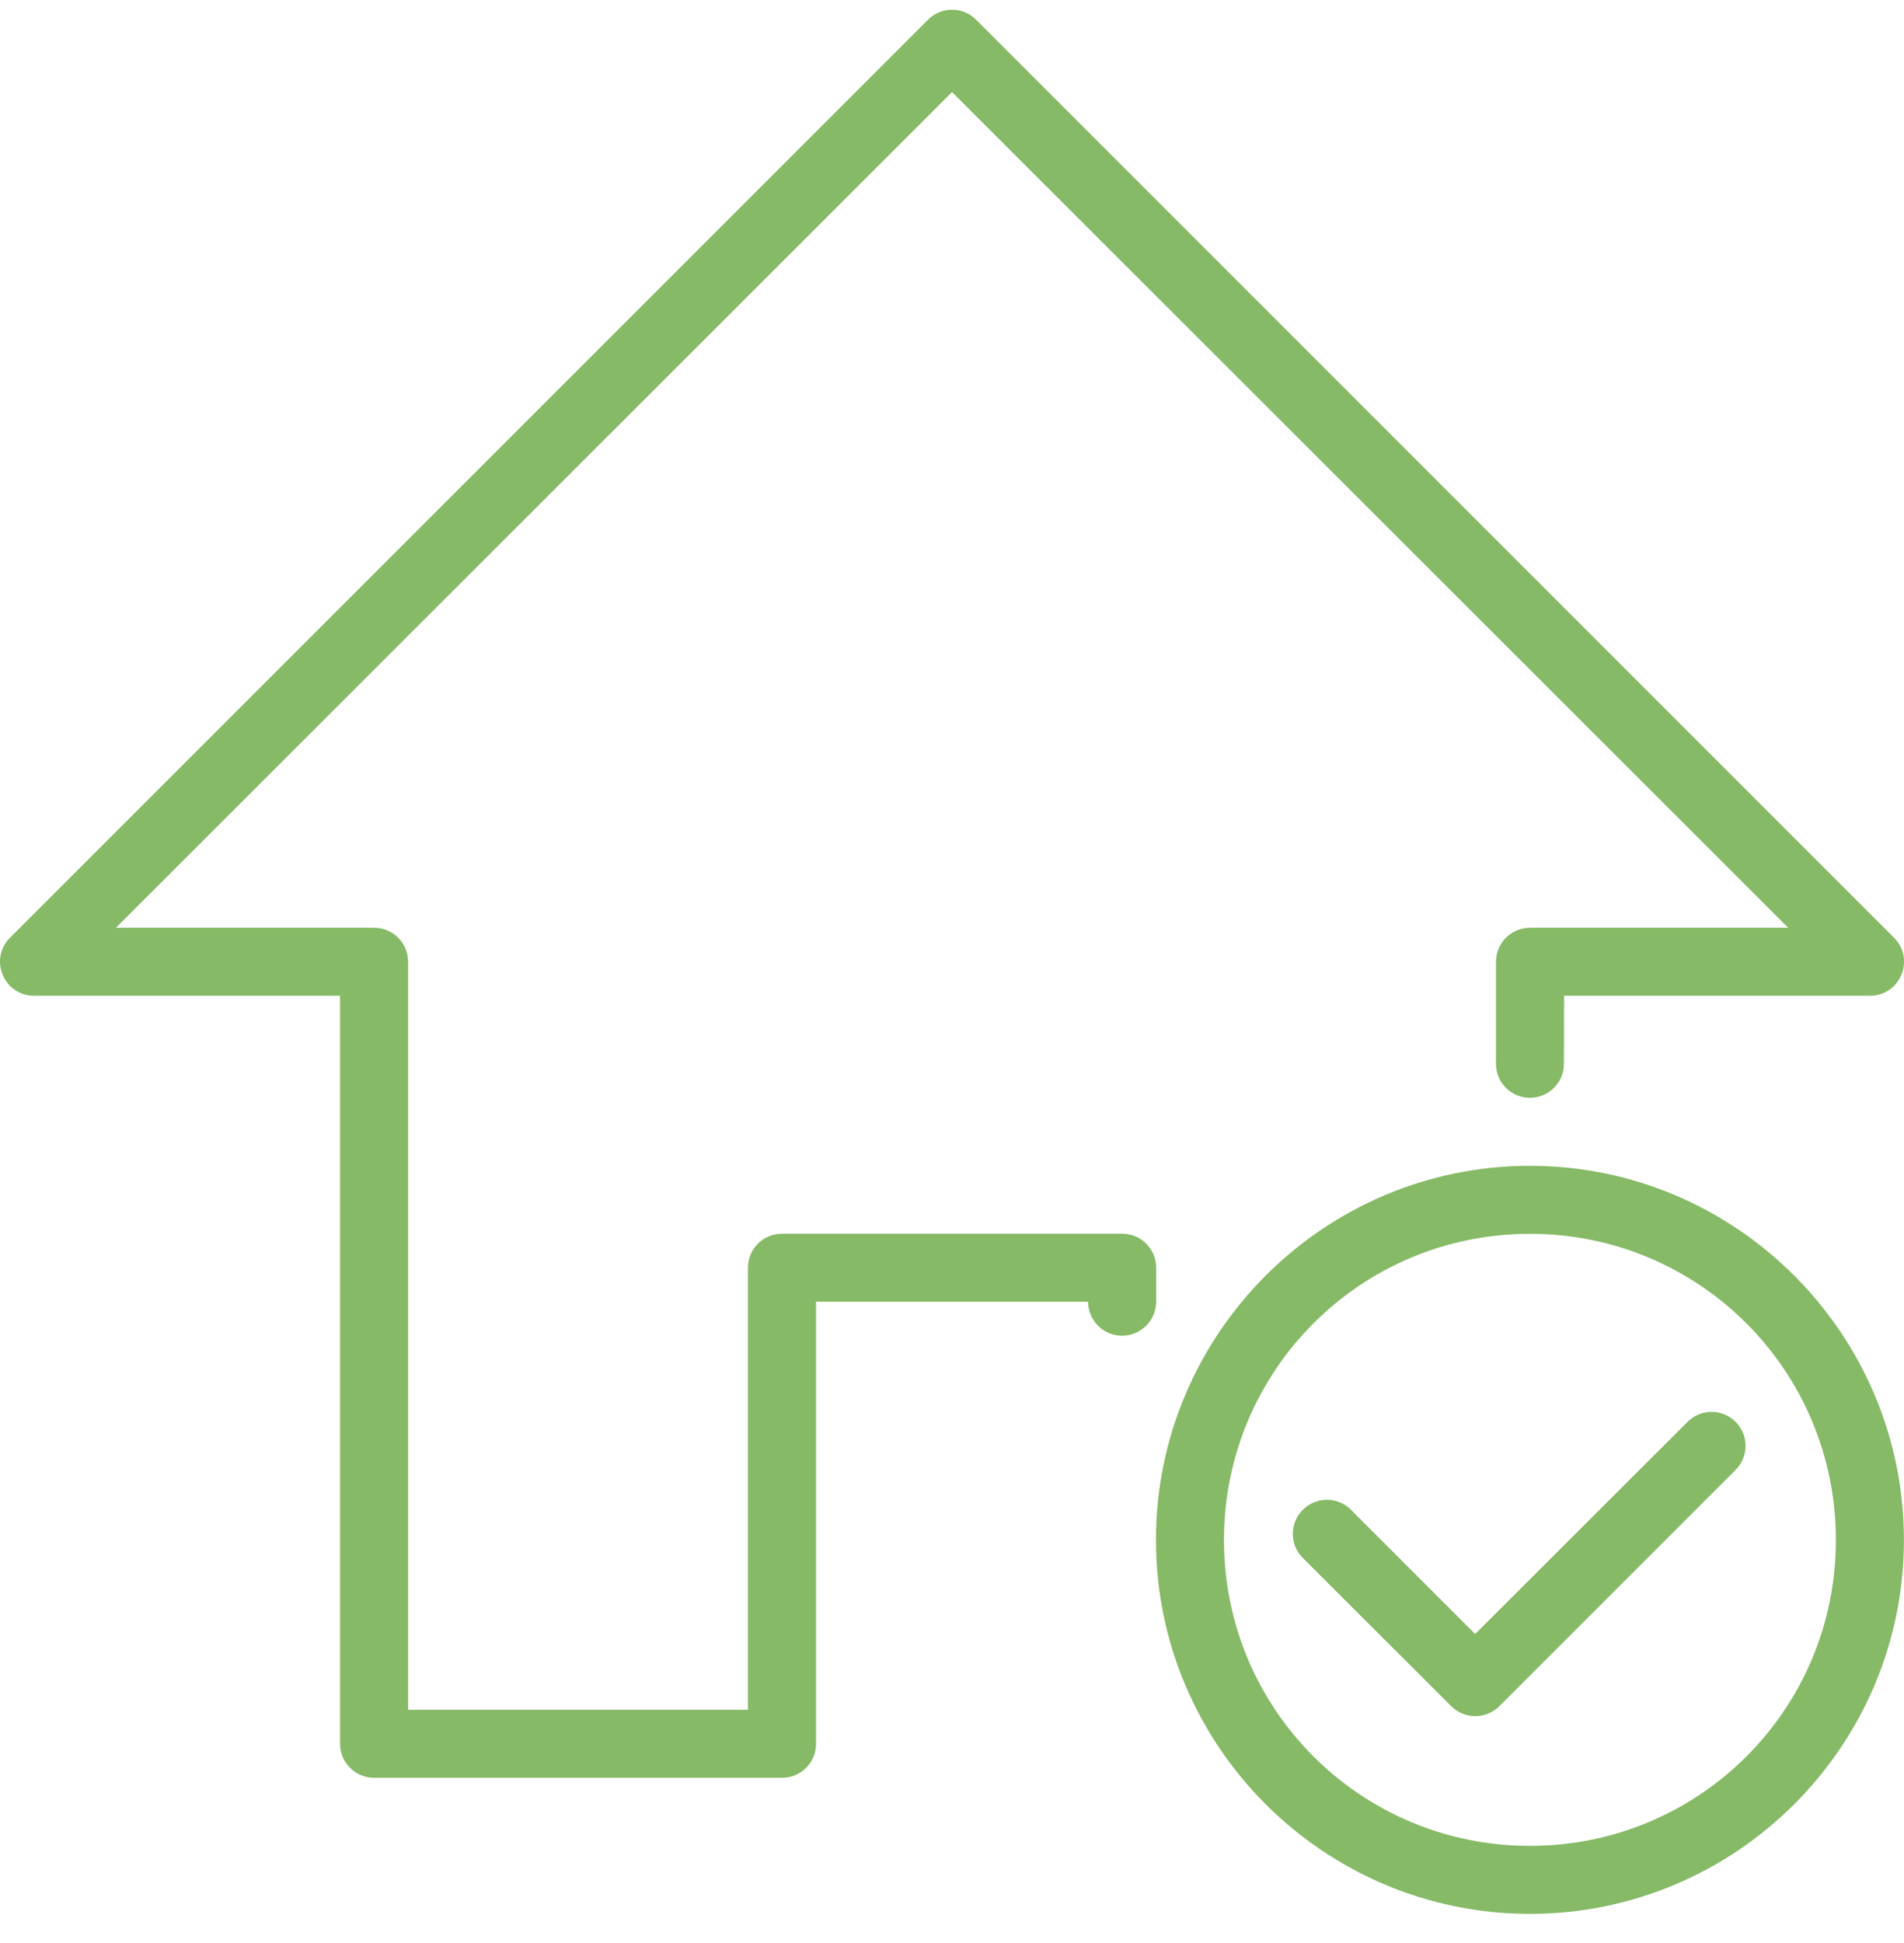 <svg width="49" height="50" viewBox="0 0 49 50" fill="none" xmlns="http://www.w3.org/2000/svg">
<path d="M39.374 30C34.068 30 29.749 34.325 29.749 39.629C29.749 44.932 34.068 49.25 39.374 49.25C44.679 49.25 48.998 44.932 48.998 39.629C48.998 34.325 44.679 30 39.374 30ZM39.374 31.75C43.733 31.75 47.247 35.27 47.247 39.629C47.247 43.987 43.733 47.5 39.374 47.5C35.014 47.5 31.499 43.987 31.499 39.629C31.499 35.27 35.014 31.75 39.374 31.75ZM44.022 36.332C43.795 36.339 43.58 36.434 43.422 36.597L37.964 42.048L34.741 38.825C34.574 38.672 34.355 38.59 34.129 38.595C33.903 38.6 33.688 38.692 33.528 38.852C33.368 39.011 33.276 39.227 33.271 39.453C33.266 39.679 33.349 39.898 33.502 40.064L37.35 43.908C37.514 44.071 37.736 44.162 37.967 44.162C38.198 44.162 38.42 44.071 38.584 43.908L44.656 37.836C44.783 37.713 44.87 37.555 44.905 37.382C44.941 37.209 44.923 37.029 44.854 36.867C44.785 36.704 44.669 36.566 44.521 36.471C44.372 36.375 44.198 36.327 44.022 36.332Z" fill="#86BA66"/>
<path d="M24.491 0.25C24.46 0.25 24.429 0.252 24.398 0.256C24.203 0.28 24.021 0.368 23.882 0.508C16.006 8.382 8.132 16.258 0.256 24.132C-0.291 24.682 0.096 25.619 0.872 25.624H8.751V44.87C8.75 45.353 9.141 45.747 9.625 45.748H20.128C20.612 45.747 21.003 45.353 21.001 44.87V33.497H28.002C28.002 33.98 28.394 34.372 28.877 34.372C29.361 34.372 29.754 33.978 29.754 33.495V32.625C29.756 32.139 29.362 31.745 28.876 31.747H20.128C19.642 31.745 19.247 32.139 19.249 32.625V43.998H10.503V24.752C10.505 24.267 10.111 23.872 9.625 23.874H2.984C10.156 16.704 17.329 9.539 24.501 2.369L46.02 23.874H39.379C38.893 23.872 38.498 24.267 38.5 24.752L38.499 27.375C38.499 27.608 38.591 27.83 38.755 27.994C38.919 28.158 39.142 28.25 39.373 28.25C39.606 28.25 39.828 28.158 39.992 27.994C40.156 27.83 40.248 27.608 40.248 27.375L40.252 25.624H48.132C48.907 25.617 49.292 24.681 48.745 24.132L25.121 0.508C24.954 0.34 24.727 0.247 24.491 0.25Z" fill="#86BA66"/>
</svg>
